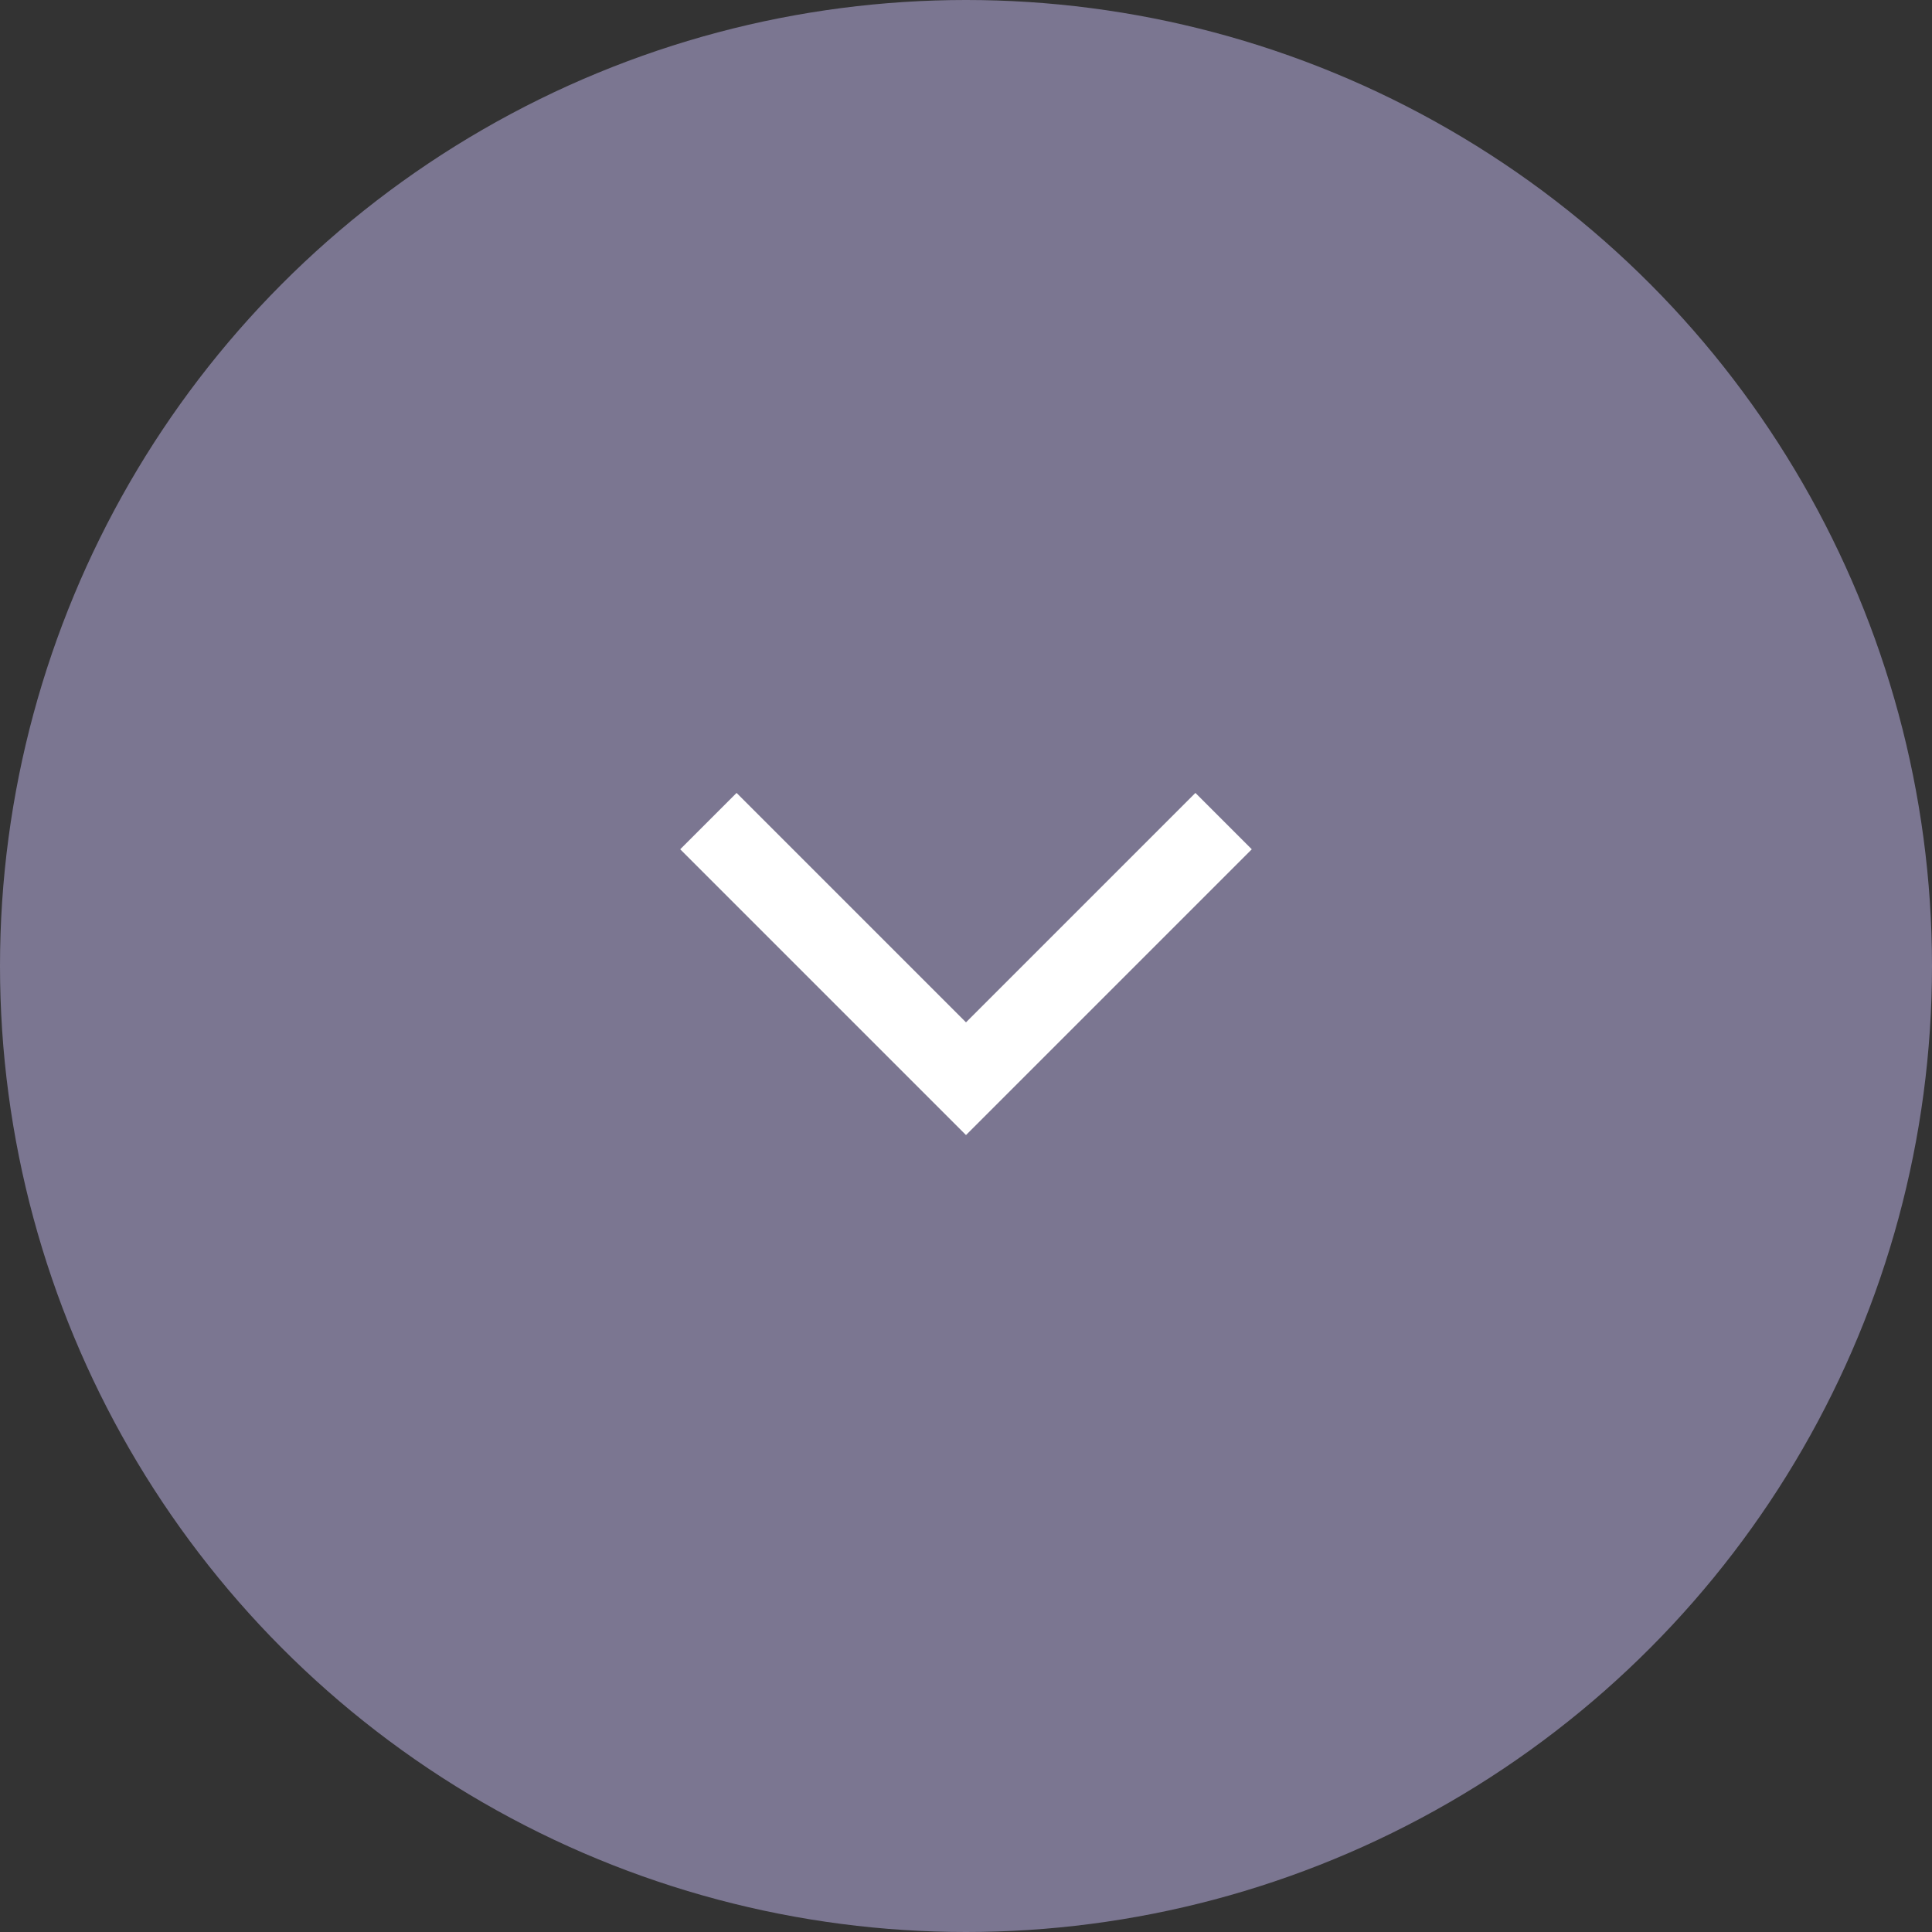 <?xml version="1.0" encoding="utf-8"?>
<!-- Generator: Adobe Illustrator 25.2.3, SVG Export Plug-In . SVG Version: 6.00 Build 0)  -->
<svg version="1.1" id="Layer_1" xmlns="http://www.w3.org/2000/svg" xmlns:xlink="http://www.w3.org/1999/xlink" x="0px" y="0px"
	 viewBox="0 0 48 48" style="enable-background:new 0 0 48 48;" xml:space="preserve">
<rect x="0" y="0" width="48" height="48" fill="#333333" stroke="none"/>
<style type="text/css">
	.st0{fill:#7B7691;}
	.st1{fill:#FFFFFF;}
</style>
<g>
	<circle class="st0" cx="24" cy="24" r="24"/>
	<path id="Union_11" class="st1" d="M24,28.2l-1.4-1.4l0,0l-5.7-5.7l1.4-1.4l5.7,5.7l5.7-5.7l1.4,1.4l-5.7,5.7L24,28.2z"/>
</g>
</svg>
